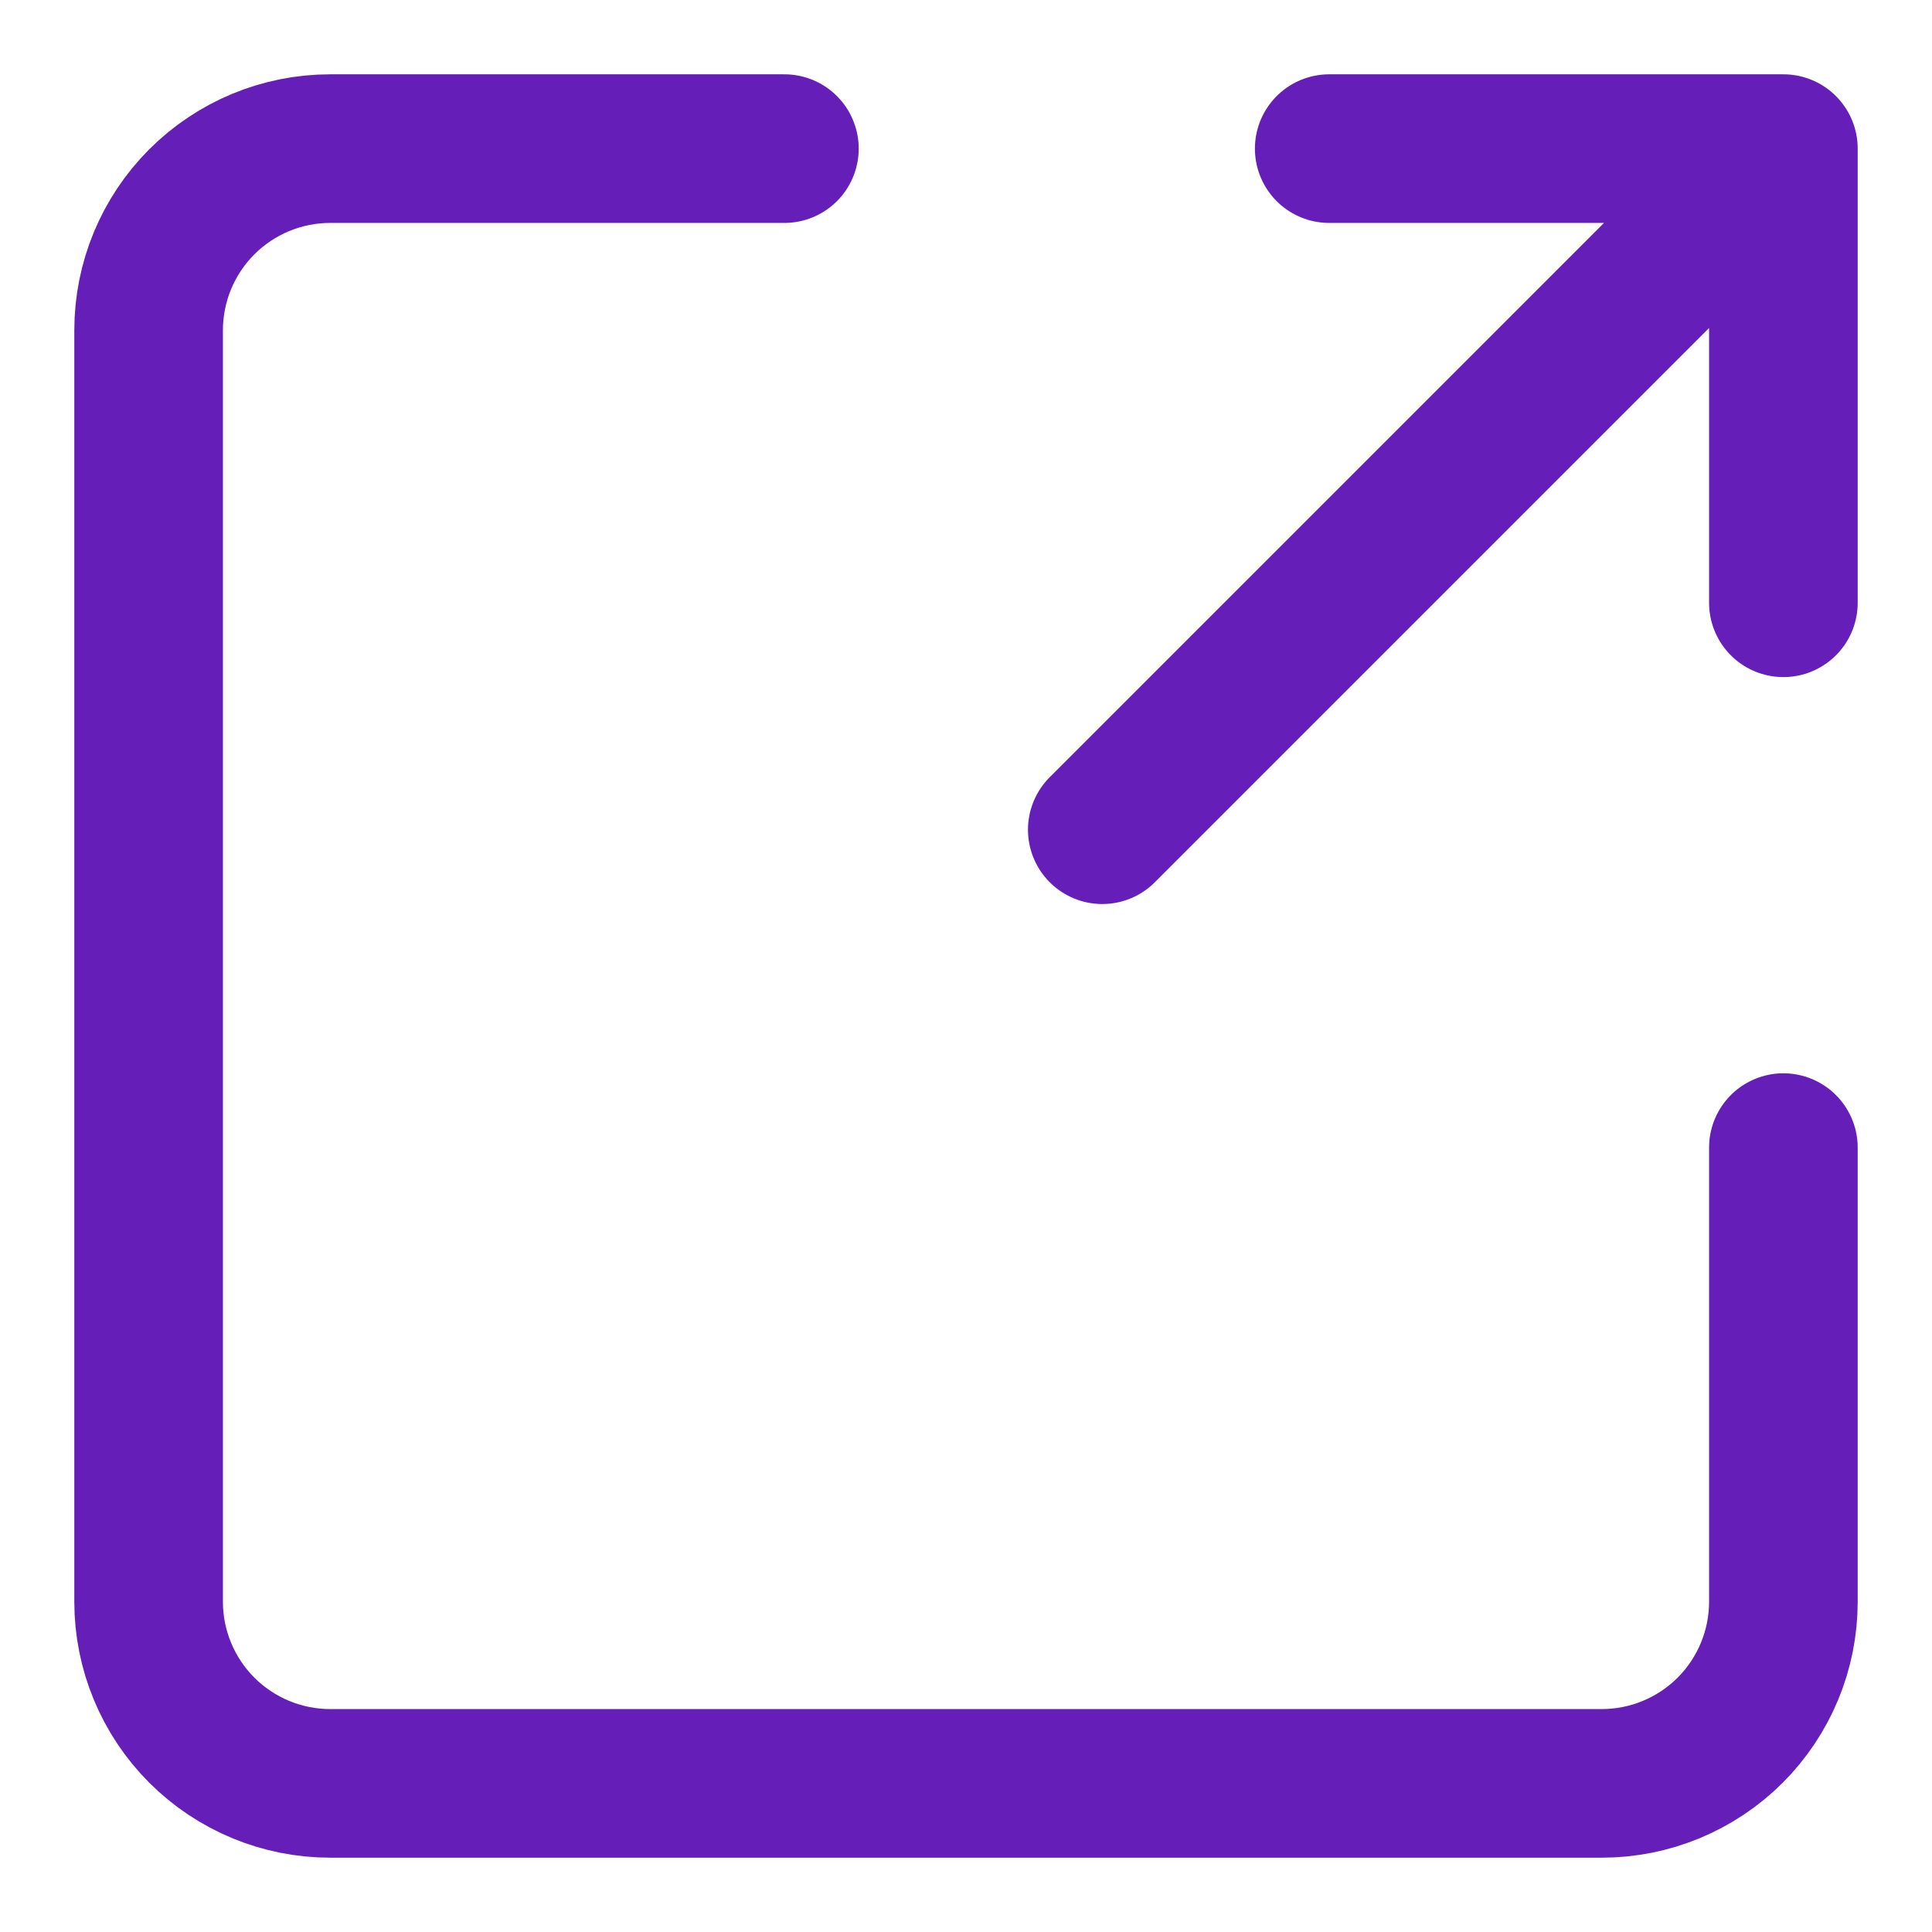 <svg width="13" height="13" viewBox="0 0 13 13" fill="none" xmlns="http://www.w3.org/2000/svg">
<path d="M7.417 5.583L12 1M12 1H8.944M12 1V4.056M12 7.722V10.778C12 11.102 11.871 11.413 11.642 11.642C11.413 11.871 11.102 12 10.778 12H2.222C1.898 12 1.587 11.871 1.358 11.642C1.129 11.413 1 11.102 1 10.778V2.222C1 1.898 1.129 1.587 1.358 1.358C1.587 1.129 1.898 1 2.222 1H5.278" stroke="#651FB8" stroke-linecap="round" stroke-linejoin="round"/>
</svg>

